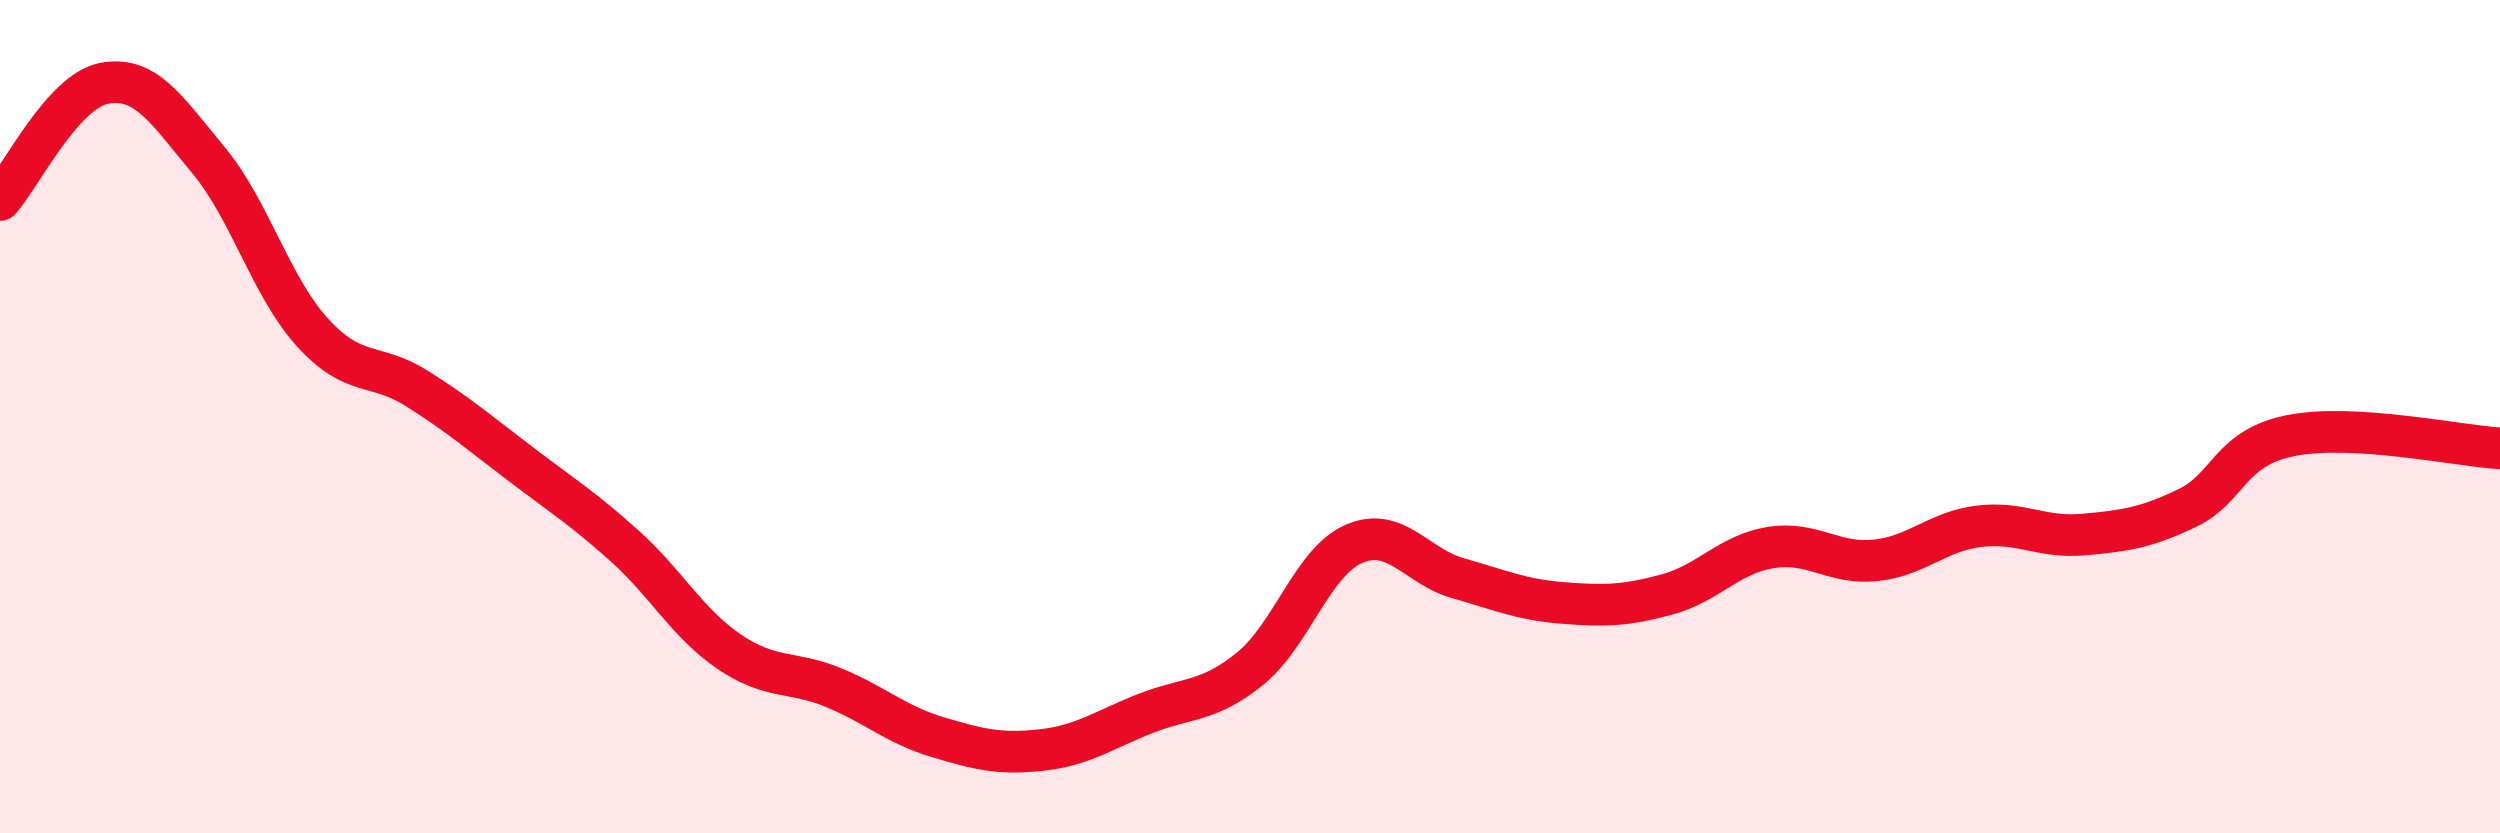 
    <svg width="60" height="20" viewBox="0 0 60 20" xmlns="http://www.w3.org/2000/svg">
      <path
        d="M 0,4.8 C 0.5,4.24 1.5,2.19 2.5,2 C 3.5,1.81 4,2.64 5,3.84 C 6,5.04 6.5,6.88 7.5,7.98 C 8.5,9.08 9,8.69 10,9.32 C 11,9.95 11.5,10.38 12.5,11.14 C 13.5,11.9 14,12.21 15,13.11 C 16,14.01 16.5,14.96 17.5,15.64 C 18.5,16.32 19,16.09 20,16.5 C 21,16.91 21.5,17.39 22.5,17.69 C 23.5,17.99 24,18.11 25,18 C 26,17.89 26.5,17.51 27.5,17.12 C 28.5,16.73 29,16.86 30,16.05 C 31,15.24 31.5,13.48 32.5,13.05 C 33.5,12.62 34,13.6 35,13.88 C 36,14.16 36.5,14.39 37.5,14.47 C 38.5,14.55 39,14.54 40,14.27 C 41,14 41.5,13.3 42.5,13.14 C 43.5,12.98 44,13.55 45,13.45 C 46,13.35 46.5,12.75 47.5,12.63 C 48.5,12.51 49,12.92 50,12.83 C 51,12.74 51.5,12.67 52.5,12.19 C 53.5,11.71 53.5,10.74 55,10.45 C 56.5,10.16 59,10.7 60,10.76L60 20L0 20Z"
        fill="#EB0A25"
        opacity="0.1"
        stroke-linecap="round"
        stroke-linejoin="round"
      />
      <path
        d="M 0,4.8 C 0.5,4.24 1.5,2.19 2.5,2 C 3.5,1.81 4,2.64 5,3.84 C 6,5.04 6.5,6.88 7.5,7.98 C 8.5,9.08 9,8.69 10,9.32 C 11,9.95 11.5,10.38 12.5,11.14 C 13.5,11.9 14,12.21 15,13.11 C 16,14.01 16.5,14.96 17.5,15.64 C 18.5,16.32 19,16.09 20,16.5 C 21,16.91 21.5,17.39 22.5,17.69 C 23.5,17.99 24,18.11 25,18 C 26,17.89 26.5,17.51 27.5,17.12 C 28.5,16.73 29,16.86 30,16.05 C 31,15.24 31.5,13.48 32.5,13.05 C 33.5,12.62 34,13.6 35,13.88 C 36,14.16 36.5,14.39 37.5,14.47 C 38.5,14.55 39,14.54 40,14.27 C 41,14 41.5,13.3 42.5,13.14 C 43.5,12.98 44,13.55 45,13.45 C 46,13.35 46.5,12.75 47.5,12.63 C 48.5,12.51 49,12.92 50,12.83 C 51,12.74 51.5,12.67 52.5,12.19 C 53.5,11.71 53.5,10.74 55,10.45 C 56.5,10.16 59,10.7 60,10.76"
        stroke="#EB0A25"
        stroke-width="1"
        fill="none"
        stroke-linecap="round"
        stroke-linejoin="round"
      />
    </svg>
  